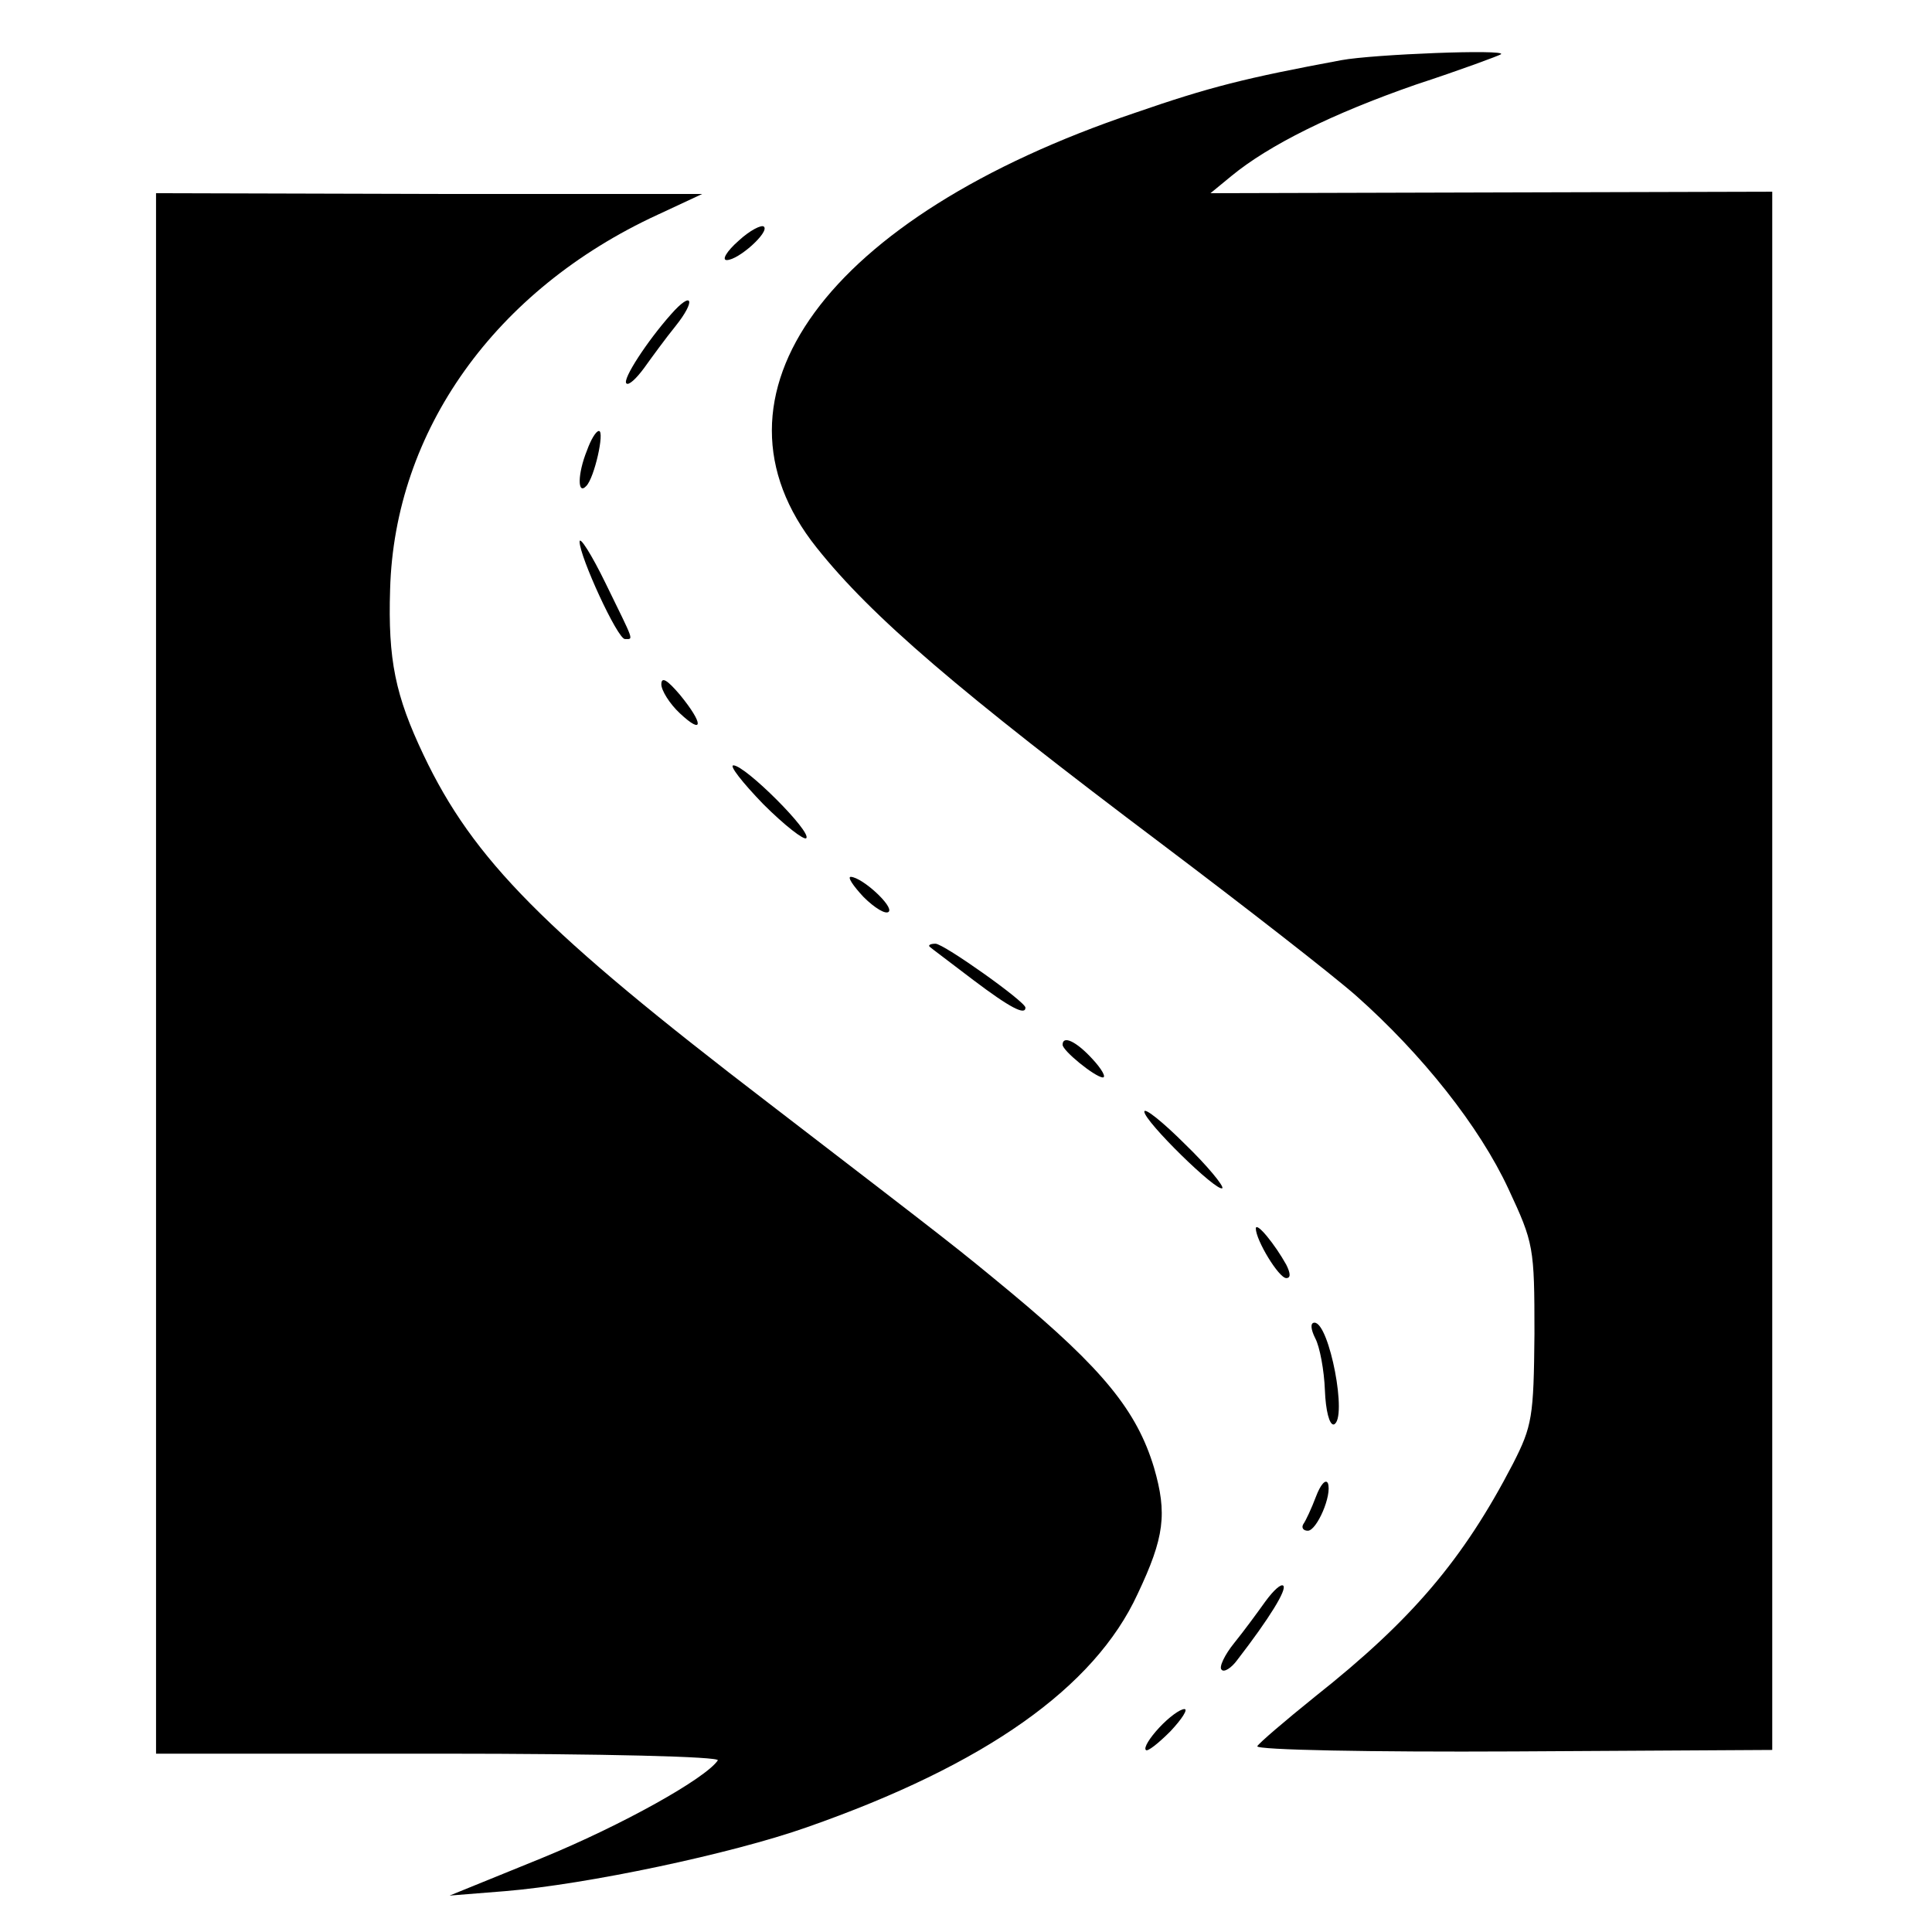<?xml version="1.0" standalone="no"?>
<!DOCTYPE svg PUBLIC "-//W3C//DTD SVG 20010904//EN"
 "http://www.w3.org/TR/2001/REC-SVG-20010904/DTD/svg10.dtd">
<svg version="1.0" xmlns="http://www.w3.org/2000/svg"
 width="260pt" height="260pt" viewBox="0 0 260 260"
 preserveAspectRatio="xMidYMid meet">
<g transform="translate(0,260) scale(0.1,-0.1)"
fill="#000000" stroke="none">
<path d="M1805 2519 c-129 -24 -177 -36 -278 -71 -415 -140 -591 -381 -428
-585 74 -93 191 -193 466 -400 110 -83 227 -174 260 -203 89 -79 166 -176 205
-260 34 -73 35 -78 35 -195 -1 -112 -3 -124 -29 -175 -67 -129 -136 -210 -266
-313 -41 -33 -76 -63 -78 -67 -2 -5 154 -8 345 -7 l348 2 0 1049 0 1048 -378
-1 -378 -1 28 23 c51 42 136 84 248 123 61 20 112 39 115 41 8 7 -172 0 -215
-8z"/>
<path d="M210 1290 l0 -1050 381 0 c223 0 378 -4 375 -9 -16 -24 -128 -87
-238 -132 l-123 -50 75 6 c109 9 304 50 406 86 240 84 387 188 445 314 36 76
40 108 22 170 -23 76 -68 132 -193 236 -75 62 -70 58 -325 254 -303 232 -398
328 -465 469 -38 80 -48 128 -45 223 6 213 141 403 360 504 l60 28 -367 0
-368 1 0 -1050z"/>
<path d="M994 2276 c-16 -14 -23 -26 -16 -26 16 0 58 38 50 45 -3 3 -19 -5
-34 -19z"/>
<path d="M903 2177 c-32 -36 -66 -88 -60 -93 3 -3 13 6 24 21 10 14 29 40 42
56 28 35 23 49 -6 16z"/>
<path d="M790 1994 c-13 -32 -13 -61 -1 -48 11 11 25 74 17 74 -4 0 -11 -12
-16 -26z"/>
<path d="M780 1871 c0 -20 51 -131 61 -131 12 0 13 -5 -26 75 -19 39 -35 64
-35 56z"/>
<path d="M890 1679 c0 -8 11 -26 25 -39 32 -30 32 -14 0 25 -17 20 -25 25 -25
14z"/>
<path d="M1027 1518 c29 -29 55 -49 58 -46 8 8 -82 98 -98 98 -6 0 12 -23 40
-52z"/>
<path d="M1162 1393 c15 -15 30 -24 34 -20 7 7 -35 46 -51 47 -5 0 3 -12 17
-27z"/>
<path d="M1251 1326 c2 -2 29 -22 59 -45 49 -37 70 -48 70 -37 0 8 -110 86
-121 86 -7 0 -10 -2 -8 -4z"/>
<path d="M1430 1194 c0 -8 43 -43 54 -44 5 0 -1 11 -14 25 -22 24 -40 32 -40
19z"/>
<path d="M1540 1104 c0 -13 98 -109 105 -103 2 3 -20 30 -50 59 -30 30 -55 50
-55 44z"/>
<path d="M1690 947 c0 -16 31 -67 41 -67 6 0 6 6 0 18 -15 27 -40 58 -41 49z"/>
<path d="M1770 799 c6 -11 12 -43 13 -70 1 -27 6 -47 12 -46 19 7 -6 137 -26
137 -6 0 -5 -9 1 -21z"/>
<path d="M1771 586 c-6 -16 -14 -33 -17 -37 -3 -5 0 -9 6 -9 12 0 33 48 27 64
-3 6 -10 -2 -16 -18z"/>
<path d="M1703 445 c-10 -14 -29 -40 -42 -56 -13 -16 -21 -33 -17 -36 3 -4 13
2 21 13 44 57 67 95 62 100 -3 3 -13 -6 -24 -21z"/>
<path d="M1560 275 c-13 -14 -21 -27 -18 -30 2 -3 17 9 33 25 16 17 24 30 19
30 -6 0 -21 -11 -34 -25z"/>
</g>
</svg>

